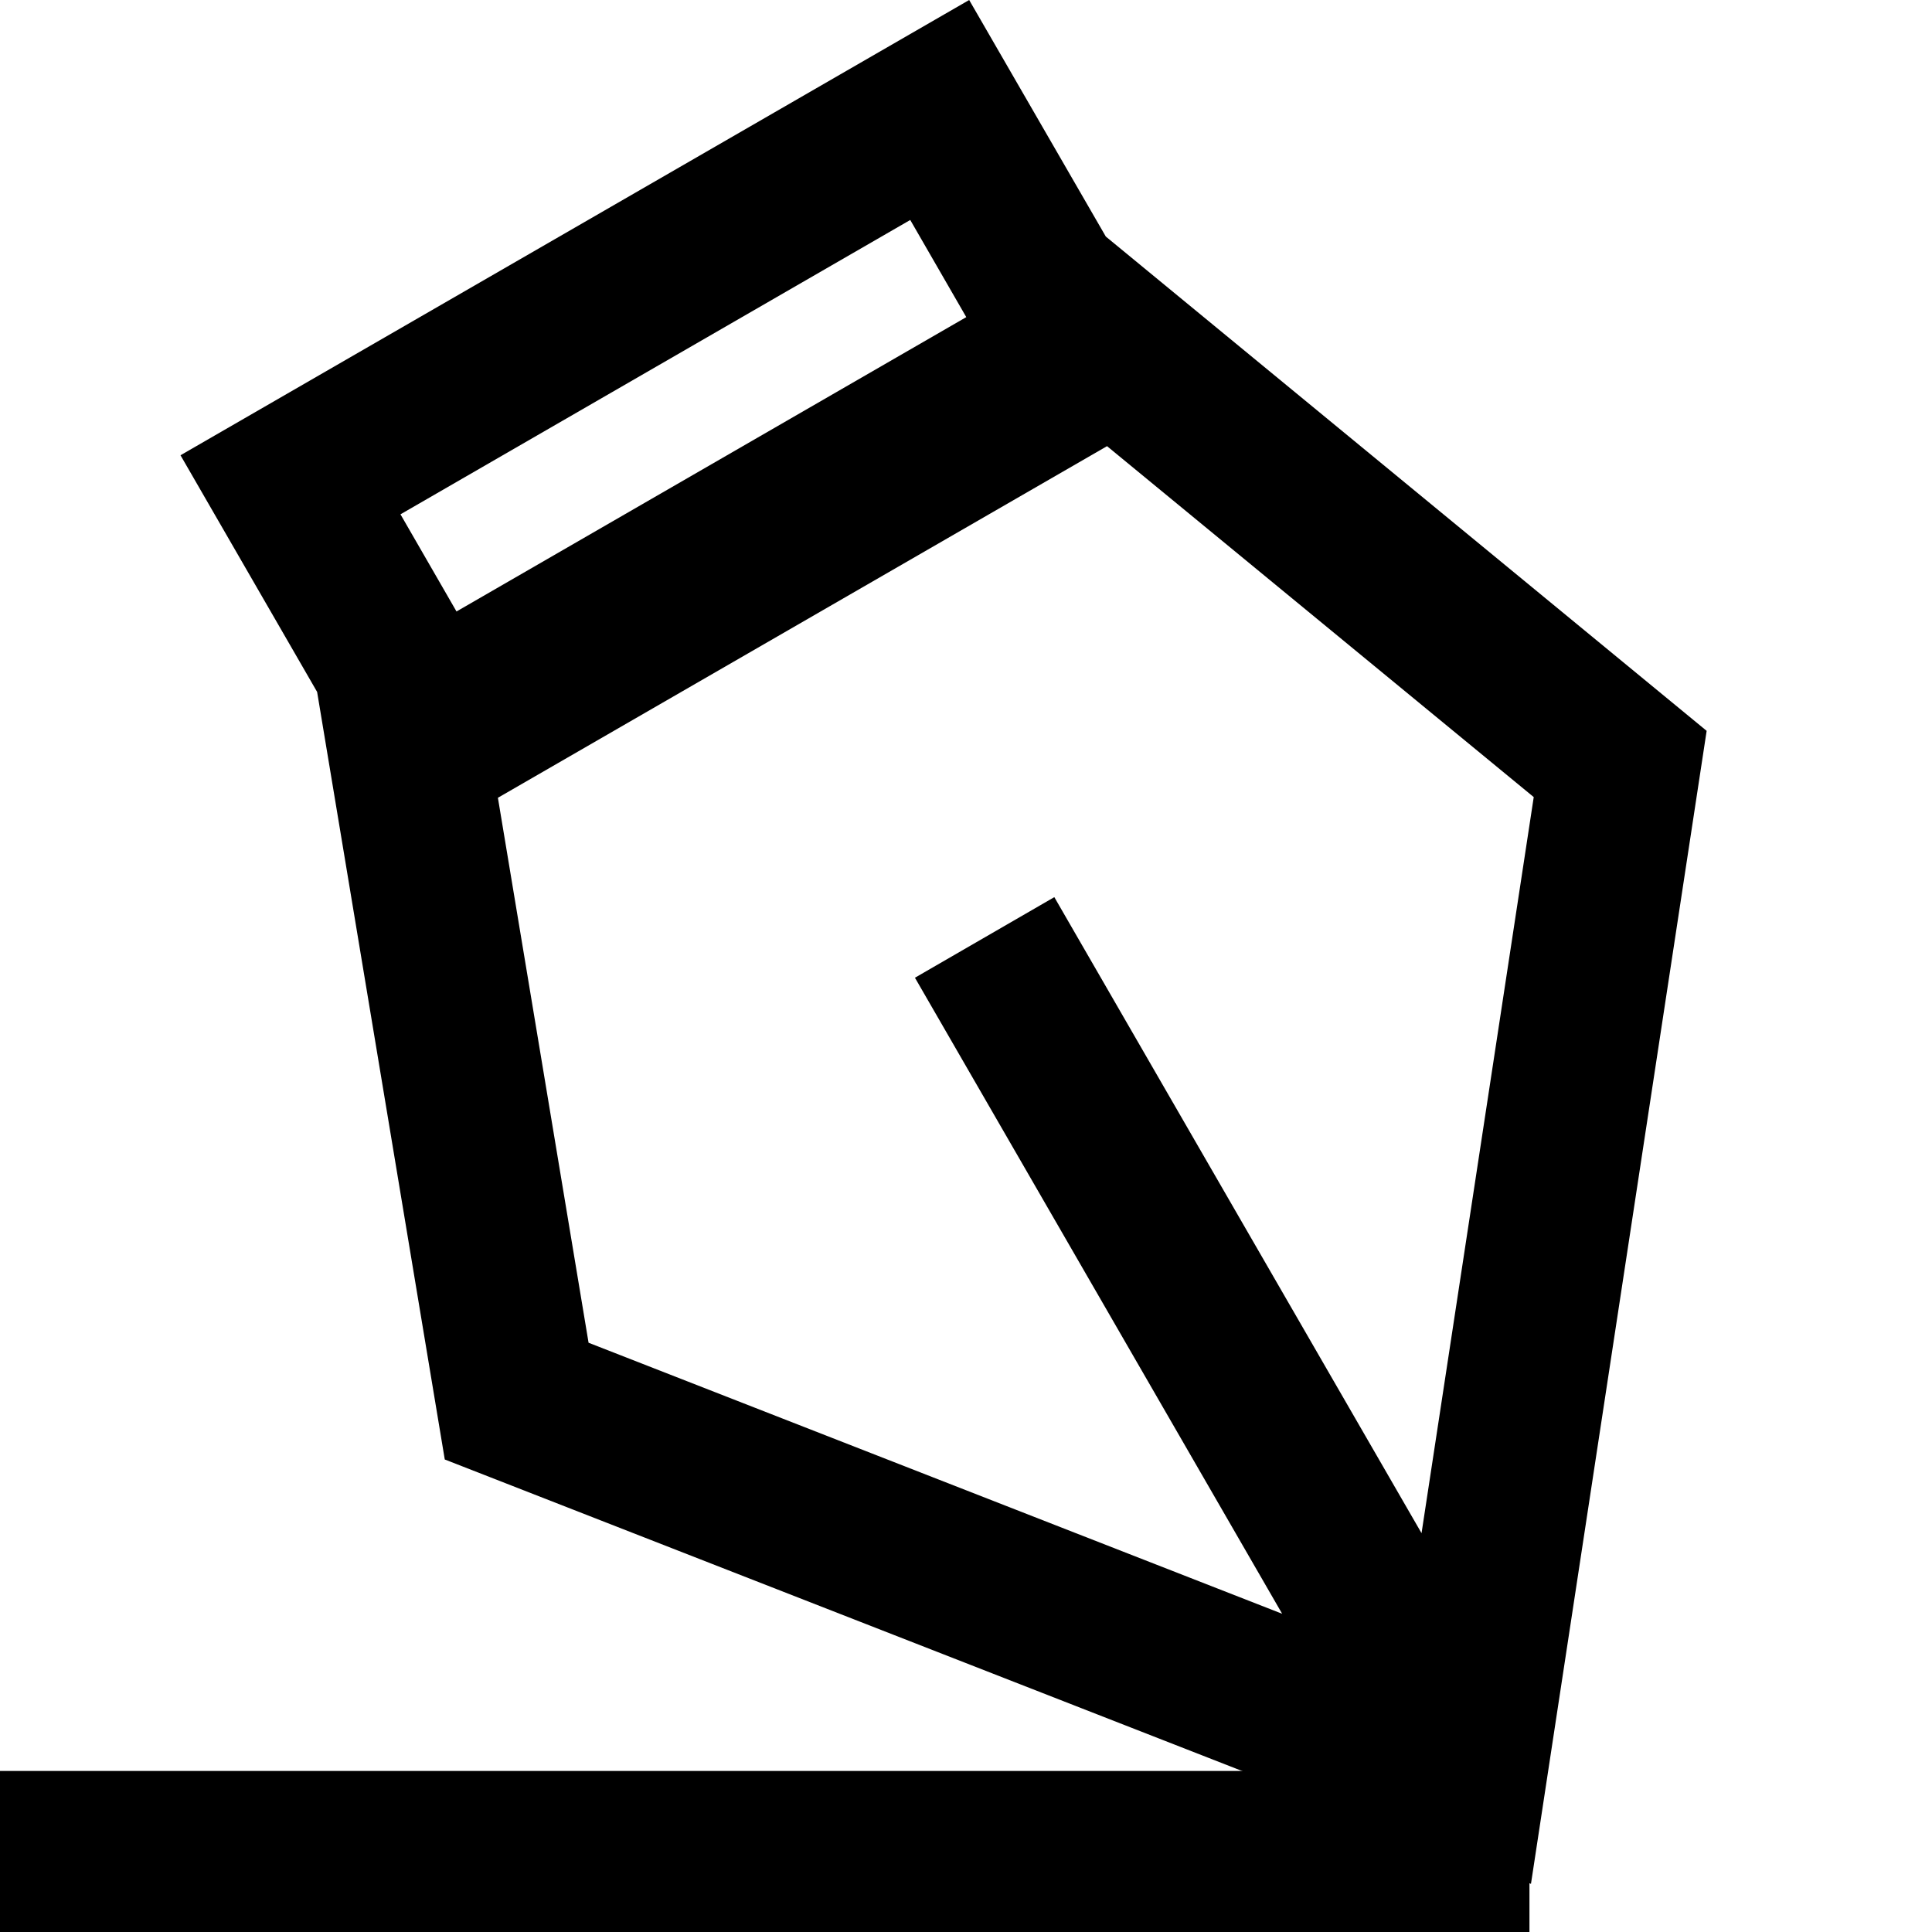 <svg width="14" height="14" viewBox="0 0 14 14" fill="currentColor" xmlns="http://www.w3.org/2000/svg"><g clip-path="url(#clip0_1065_26980)"><path fill-rule="evenodd" clip-rule="evenodd" d="M6.596 1.594L2.902 3.727L3.308 4.431L7.002 2.298L6.596 1.594ZM1.308 3.299L2.298 5.014L2.298 5.014L3.223 10.576L11.094 13.651L12.367 5.296L8.013 1.714L7.023 0L1.308 3.299ZM4.265 9.73L3.608 5.781L8.022 3.233L11.114 5.776L10.301 11.11L7.64 6.501L6.63 7.085L9.291 11.694L4.265 9.73Z" fill="currentColor"/><path fill-rule="evenodd" clip-rule="evenodd" d="M11.083 14H0V12.833H11.083V14Z" fill="currentColor"/></g><defs><clipPath id="clip0_1065_26980"><rect width="14" height="14" fill="white"/></clipPath></defs></svg>